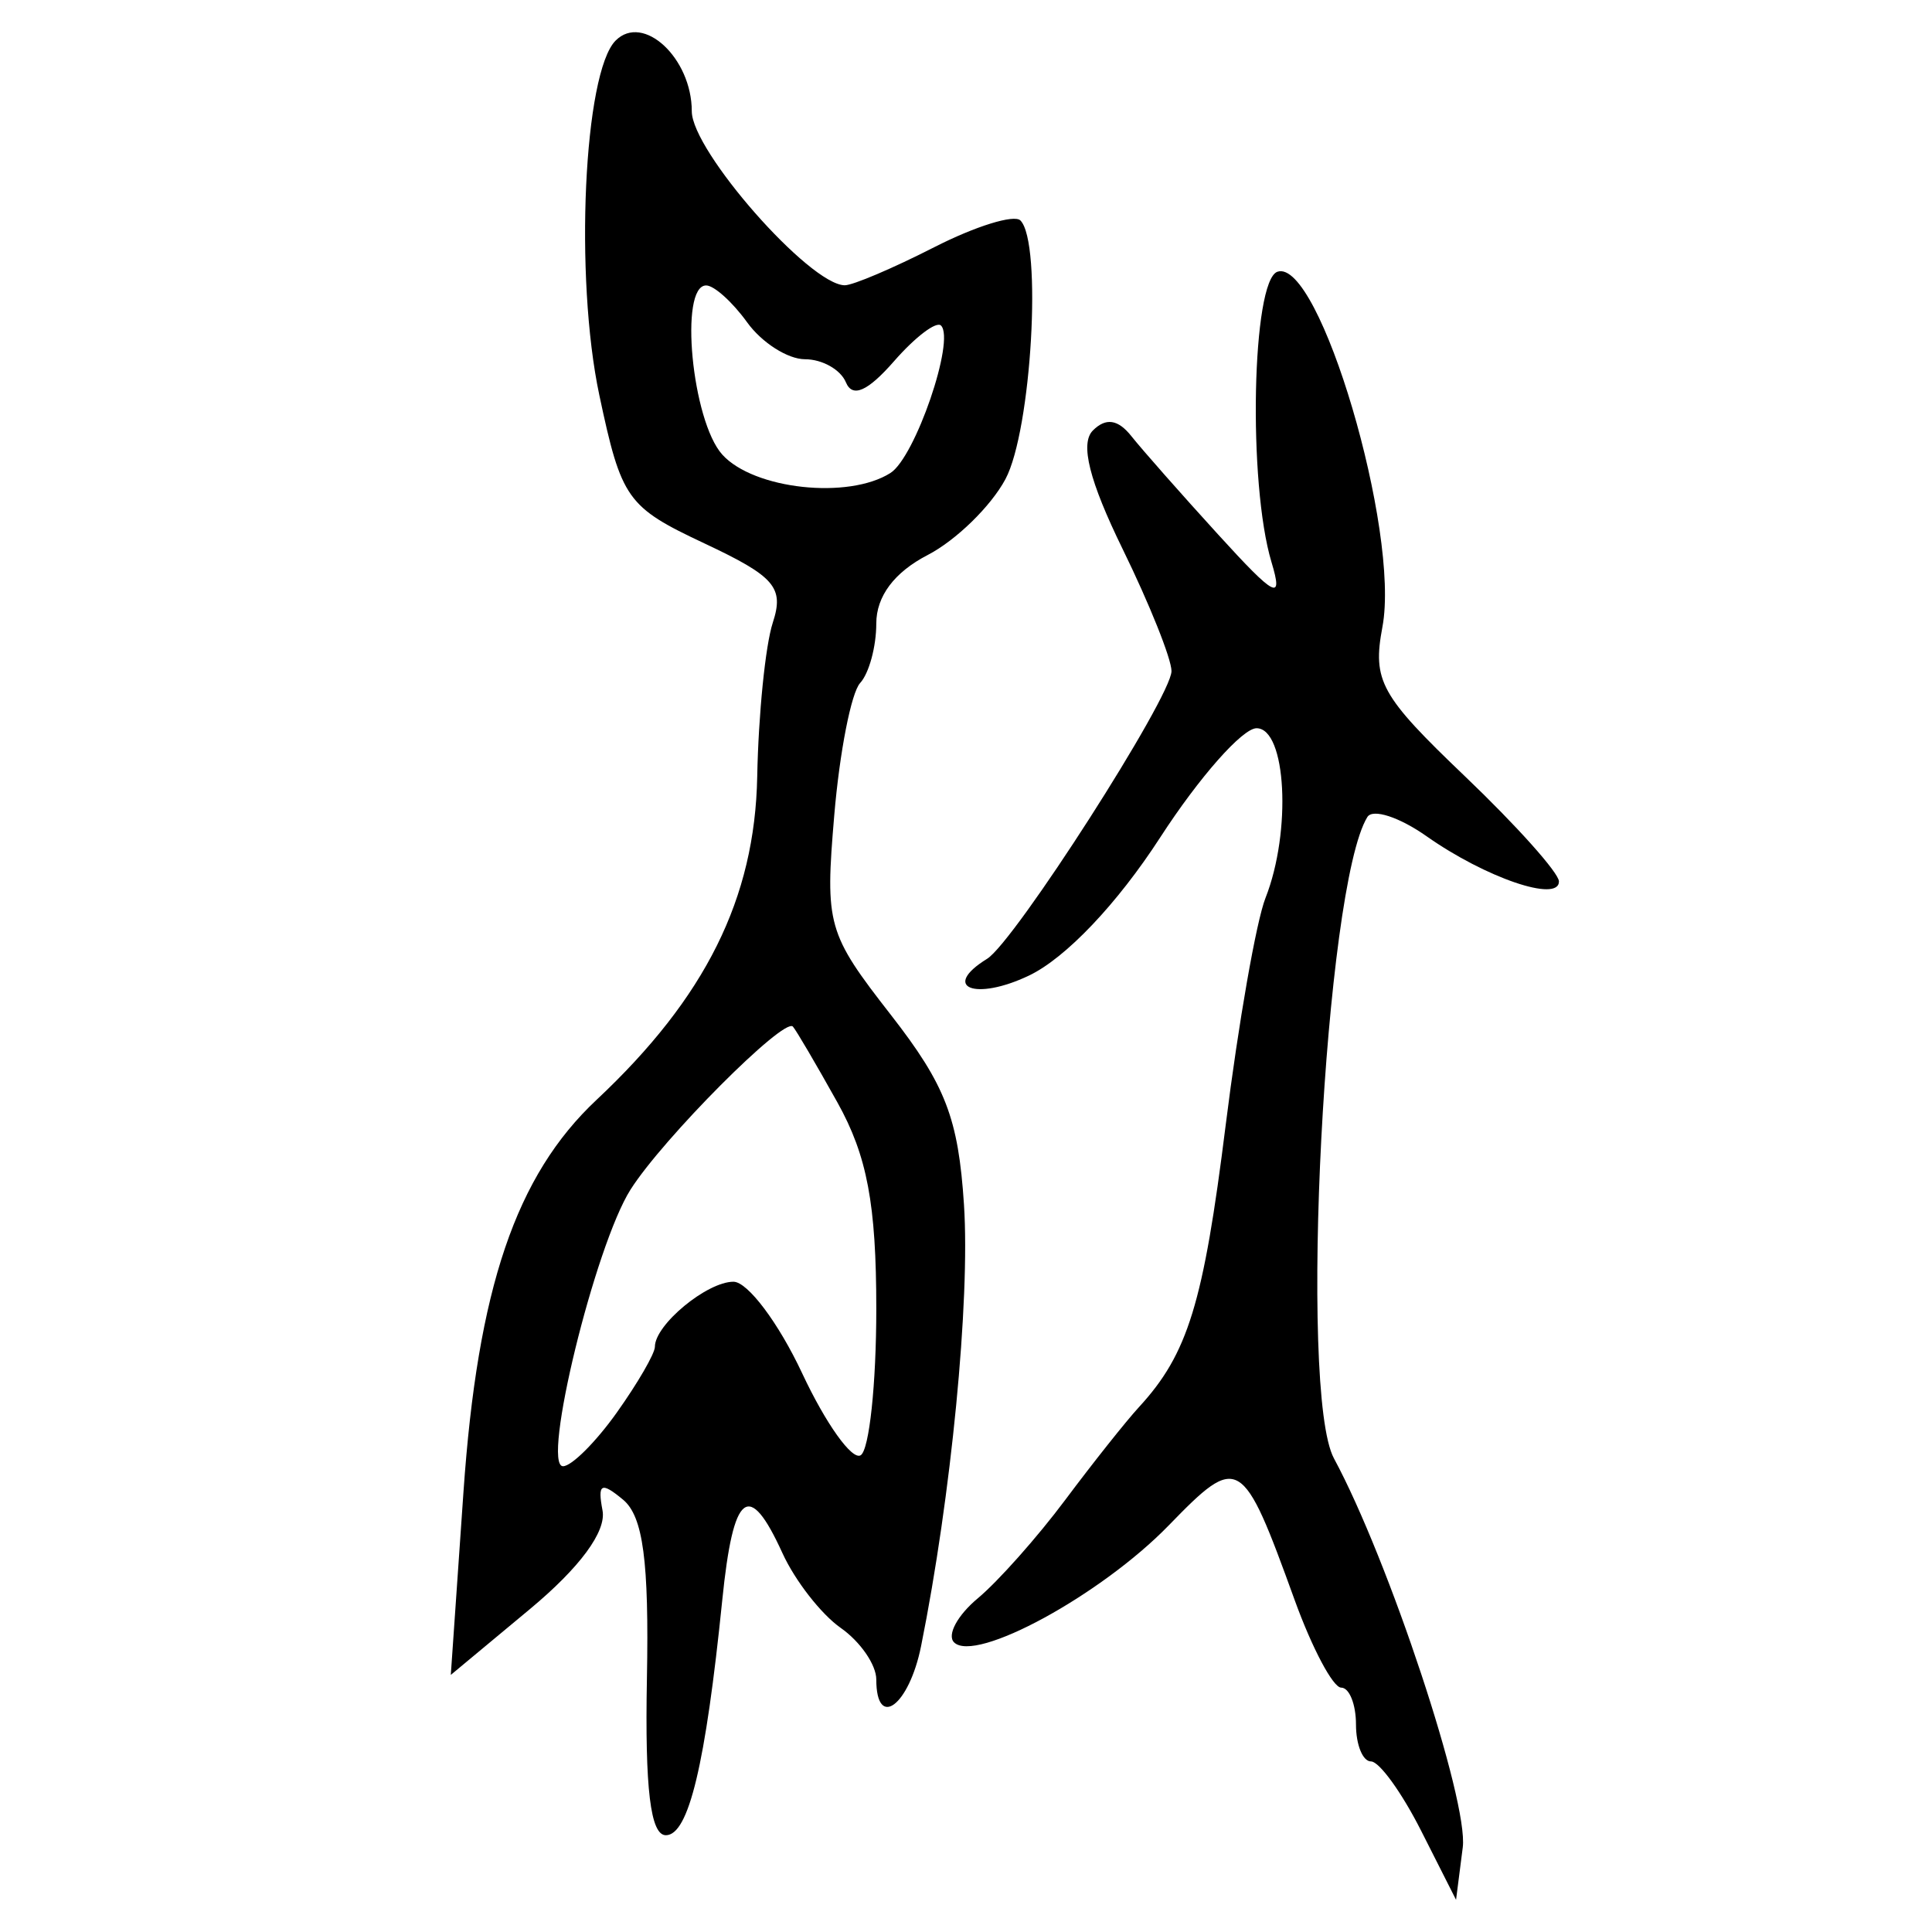 <?xml version="1.0" encoding="UTF-8" standalone="no"?>
<!-- Created with Inkscape (http://www.inkscape.org/) -->

<svg
   xmlns:dc="http://purl.org/dc/elements/1.1/"
   xmlns:cc="http://creativecommons.org/ns#"
   xmlns:rdf="http://www.w3.org/1999/02/22-rdf-syntax-ns#"
   xmlns:svg="http://www.w3.org/2000/svg"
   xmlns="http://www.w3.org/2000/svg"
   xmlns:sodipodi="http://sodipodi.sourceforge.net/DTD/sodipodi-0.dtd"
   xmlns:inkscape="http://www.inkscape.org/namespaces/inkscape"
   width="300"
   height="300"
   id="svg2"
   version="1.1"
   inkscape:version="0.48.4 r9939"
   sodipodi:docname="image-seal.svg">
  <defs
     id="defs4" />
  <sodipodi:namedview
     id="base"
     pagecolor="#ffffff"
     bordercolor="#666666"
     borderopacity="1.0"
     inkscape:pageopacity="0.0"
     inkscape:pageshadow="2"
     inkscape:zoom="2.0018437"
     inkscape:cx="145.03351"
     inkscape:cy="130.6666"
     inkscape:document-units="px"
     inkscape:current-layer="layer1"
     showgrid="false"
     inkscape:window-width="1215"
     inkscape:window-height="1000"
     inkscape:window-x="65"
     inkscape:window-y="24"
     inkscape:window-maximized="1"
     fit-margin-top="10"
     fit-margin-left="10"
     fit-margin-right="10"
     fit-margin-bottom="10" />
  <g
     inkscape:label="Calque 1"
     inkscape:groupmode="layer"
     id="layer1"
     transform="translate(0,-752.362)">
    <path
       style="fill:#000000"
       d="m 220.66,1036.619 c -2.989,-5.909 -6.485,-10.743 -7.769,-10.743 -1.284,0 -2.334,-2.578 -2.334,-5.73 0,-3.151 -1.035,-5.73 -2.299,-5.73 -1.264,0 -4.516,-6.124 -7.226,-13.608 -8.13,-22.455 -8.679,-22.78 -19.557,-11.579 -10.49,10.801 -30.046,21.452 -33.332,18.153 -1.125,-1.13 0.532,-4.203 3.684,-6.83 3.151,-2.627 9.256,-9.495 13.565,-15.262 4.309,-5.767 9.466,-12.259 11.46,-14.426 7.613,-8.276 10.009,-16.067 13.476,-43.827 1.968,-15.757 4.746,-31.61 6.174,-35.23 4.081,-10.345 3.239,-26.365 -1.386,-26.365 -2.19,0 -8.925,7.634 -14.966,16.965 -6.676,10.311 -14.666,18.72 -20.37,21.44 -8.382,3.997 -13.722,1.857 -6.502,-2.605 4.261,-2.634 28.631,-40.657 28.631,-44.673 0,-1.896 -3.409,-10.416 -7.576,-18.933 -5.186,-10.6 -6.648,-16.414 -4.632,-18.429 2.015,-2.015 3.9,-1.739 5.975,0.875 1.667,2.1 7.732,8.976 13.476,15.278 8.913,9.78 10.128,10.41 8.287,4.297 -3.69,-12.25 -3.044,-43.765 0.926,-45.103 6.505,-2.193 19.076,40.34 16.299,55.144 -1.574,8.392 -0.323,10.657 12.832,23.225 8.017,7.659 14.576,14.997 14.576,16.307 0,3.326 -11.394,-0.567 -20.569,-7.027 -4.223,-2.973 -8.353,-4.313 -9.178,-2.978 -6.627,10.723 -10.721,89.357 -5.185,99.604 8.495,15.726 20.914,53.229 19.998,60.39 l -1.042,8.142 -5.434,-10.743 z m -120.207,-23.608 c 0.343,-18.209 -0.588,-25.193 -3.703,-27.779 -3.4,-2.822 -3.984,-2.515 -3.191,1.675 0.616,3.256 -3.507,8.854 -11.294,15.331 L 70,1012.44 71.965,984.063 c 2.191,-31.639 8.14,-49.171 20.67,-60.92 16.919,-15.865 24.583,-31.279 24.946,-50.175 0.185,-9.654 1.272,-20.412 2.415,-23.907 1.792,-5.481 0.333,-7.174 -10.618,-12.322 -12.035,-5.657 -12.884,-6.855 -16.317,-23.032 -3.88,-18.283 -2.413,-50.098 2.537,-55.048 4.28,-4.28 11.823,2.725 11.823,10.98 0,6.152 18.29,26.961 23.749,27.021 1.245,0.014 7.493,-2.643 13.886,-5.905 6.393,-3.261 12.419,-5.134 13.392,-4.161 3.415,3.415 1.725,32.606 -2.325,40.174 -2.252,4.207 -7.685,9.506 -12.073,11.776 -5.181,2.679 -7.98,6.412 -7.98,10.642 0,3.584 -1.129,7.74 -2.509,9.237 -1.38,1.497 -3.187,10.73 -4.016,20.518 -1.445,17.069 -1.086,18.337 8.788,31.01 8.492,10.9 10.48,16.06 11.354,29.474 0.971,14.888 -1.991,45.359 -6.662,68.545 -1.867,9.268 -6.955,13.054 -6.955,5.176 0,-2.274 -2.485,-5.875 -5.521,-8.002 -3.037,-2.127 -7.111,-7.357 -9.055,-11.622 -5.21,-11.433 -7.631,-9.544 -9.34,7.286 -2.599,25.592 -5.221,36.527 -8.76,36.527 -2.392,0 -3.264,-7.208 -2.941,-24.324 z m -4.686,-41.294 c 3.259,-4.576 5.925,-9.181 5.925,-10.232 0,-3.411 8.077,-10.096 12.198,-10.096 2.207,0 7.01,6.399 10.673,14.221 3.663,7.821 7.751,13.547 9.084,12.723 1.333,-0.824 2.424,-11.052 2.424,-22.728 0,-16.255 -1.415,-23.768 -6.038,-32.061 -3.321,-5.957 -6.432,-11.256 -6.913,-11.775 -1.383,-1.492 -20.177,17.378 -25.209,25.31 -5.511,8.688 -13.875,42.959 -10.484,42.959 1.329,0 5.082,-3.744 8.341,-8.321 z m 42.504,-145.912 c 3.837,-2.436 10.084,-20.654 7.849,-22.89 -0.721,-0.721 -4.005,1.772 -7.297,5.54 -4.097,4.69 -6.455,5.722 -7.473,3.271 -0.818,-1.97 -3.673,-3.581 -6.346,-3.581 -2.672,0 -6.717,-2.578 -8.988,-5.73 -2.271,-3.151 -5.134,-5.73 -6.362,-5.73 -4.232,0 -2.222,21.047 2.509,26.275 4.878,5.39 19.575,6.992 26.108,2.845 z"
       id="path3093"
       inkscape:connector-curvature="0" />
  </g>
</svg>

